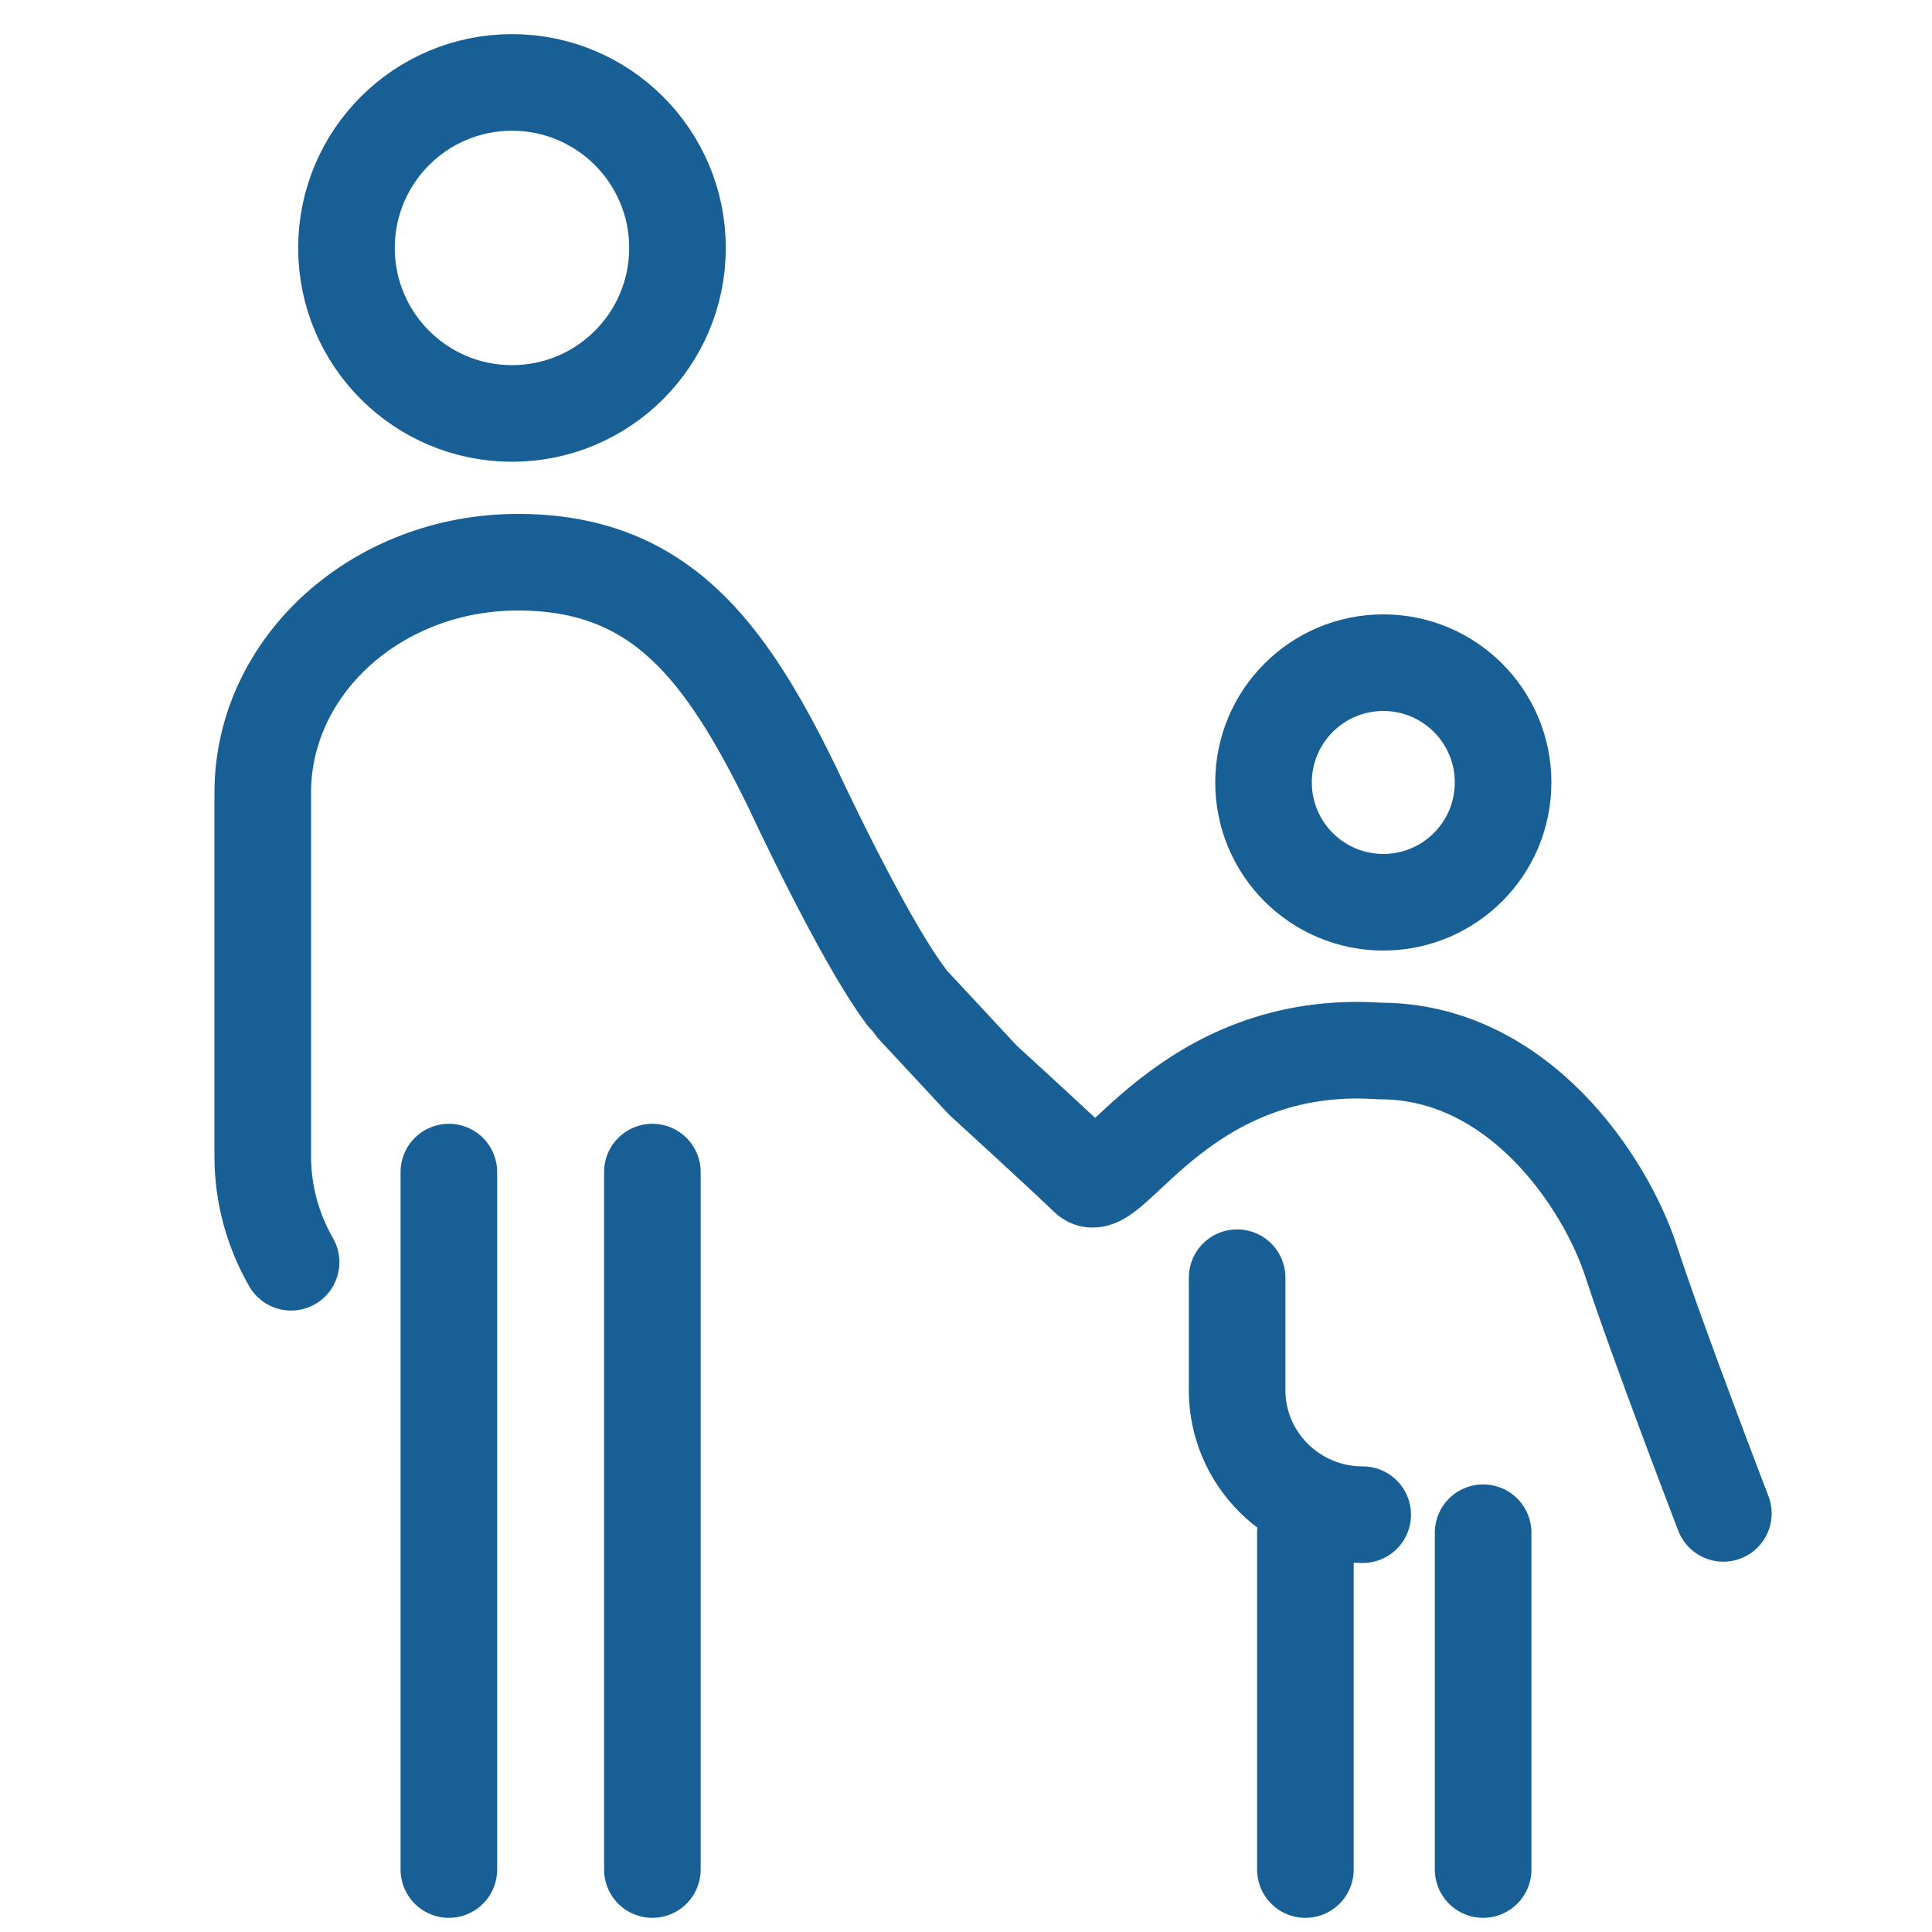 <?xml version="1.0" encoding="utf-8"?>
<!-- Generator: Adobe Illustrator 28.0.0, SVG Export Plug-In . SVG Version: 6.00 Build 0)  -->
<svg version="1.1" id="レイヤー_1" xmlns="http://www.w3.org/2000/svg" xmlns:xlink="http://www.w3.org/1999/xlink" x="0px"
	 y="0px" viewBox="0 0 300 300" style="enable-background:new 0 0 300 300;" xml:space="preserve">
<style type="text/css">
	.st0{fill:none;stroke:#185F95;stroke-width:15;stroke-miterlimit:10;}
	.st1{fill:none;stroke:#185F95;stroke-width:15;stroke-linecap:round;stroke-linejoin:round;stroke-miterlimit:10;}
	.st2{fill:none;stroke:#185F95;stroke-width:15;stroke-linecap:round;stroke-miterlimit:10;}
</style>
<circle class="st0" cx="79.5" cy="38.5" r="25.7"/>
<path class="st1" d="M45.2,196c-2.8-4.9-4.4-10.5-4.4-16.4v-56.5c0-19.8,17.8-35.8,39.6-35.8l0,0c21.9,0,32.1,13.4,42.6,34.9
	c0,0,10.9,23.5,17.6,32.4"/>
<line class="st2" x1="69.7" y1="290.3" x2="69.7" y2="182"/>
<line class="st2" x1="101.3" y1="290.3" x2="101.3" y2="182"/>
<path class="st1" d="M267.6,235c0,0-10.3-26.8-14.3-39.1c-4-12.3-17.5-32.7-39-32.7l0,0c-30.3-2.1-41.9,23-45.4,19.6
	s-16.3-15.1-16.3-15.1L142,156.3"/>
<line class="st2" x1="202.7" y1="290.3" x2="202.7" y2="238"/>
<line class="st2" x1="230.3" y1="290.3" x2="230.3" y2="238"/>
<circle class="st0" cx="214.8" cy="121.5" r="18.6"/>
<path class="st1" d="M211.6,235.2c-10.8,0-19.5-8.7-19.5-19.3v-17.5"/>
</svg>
